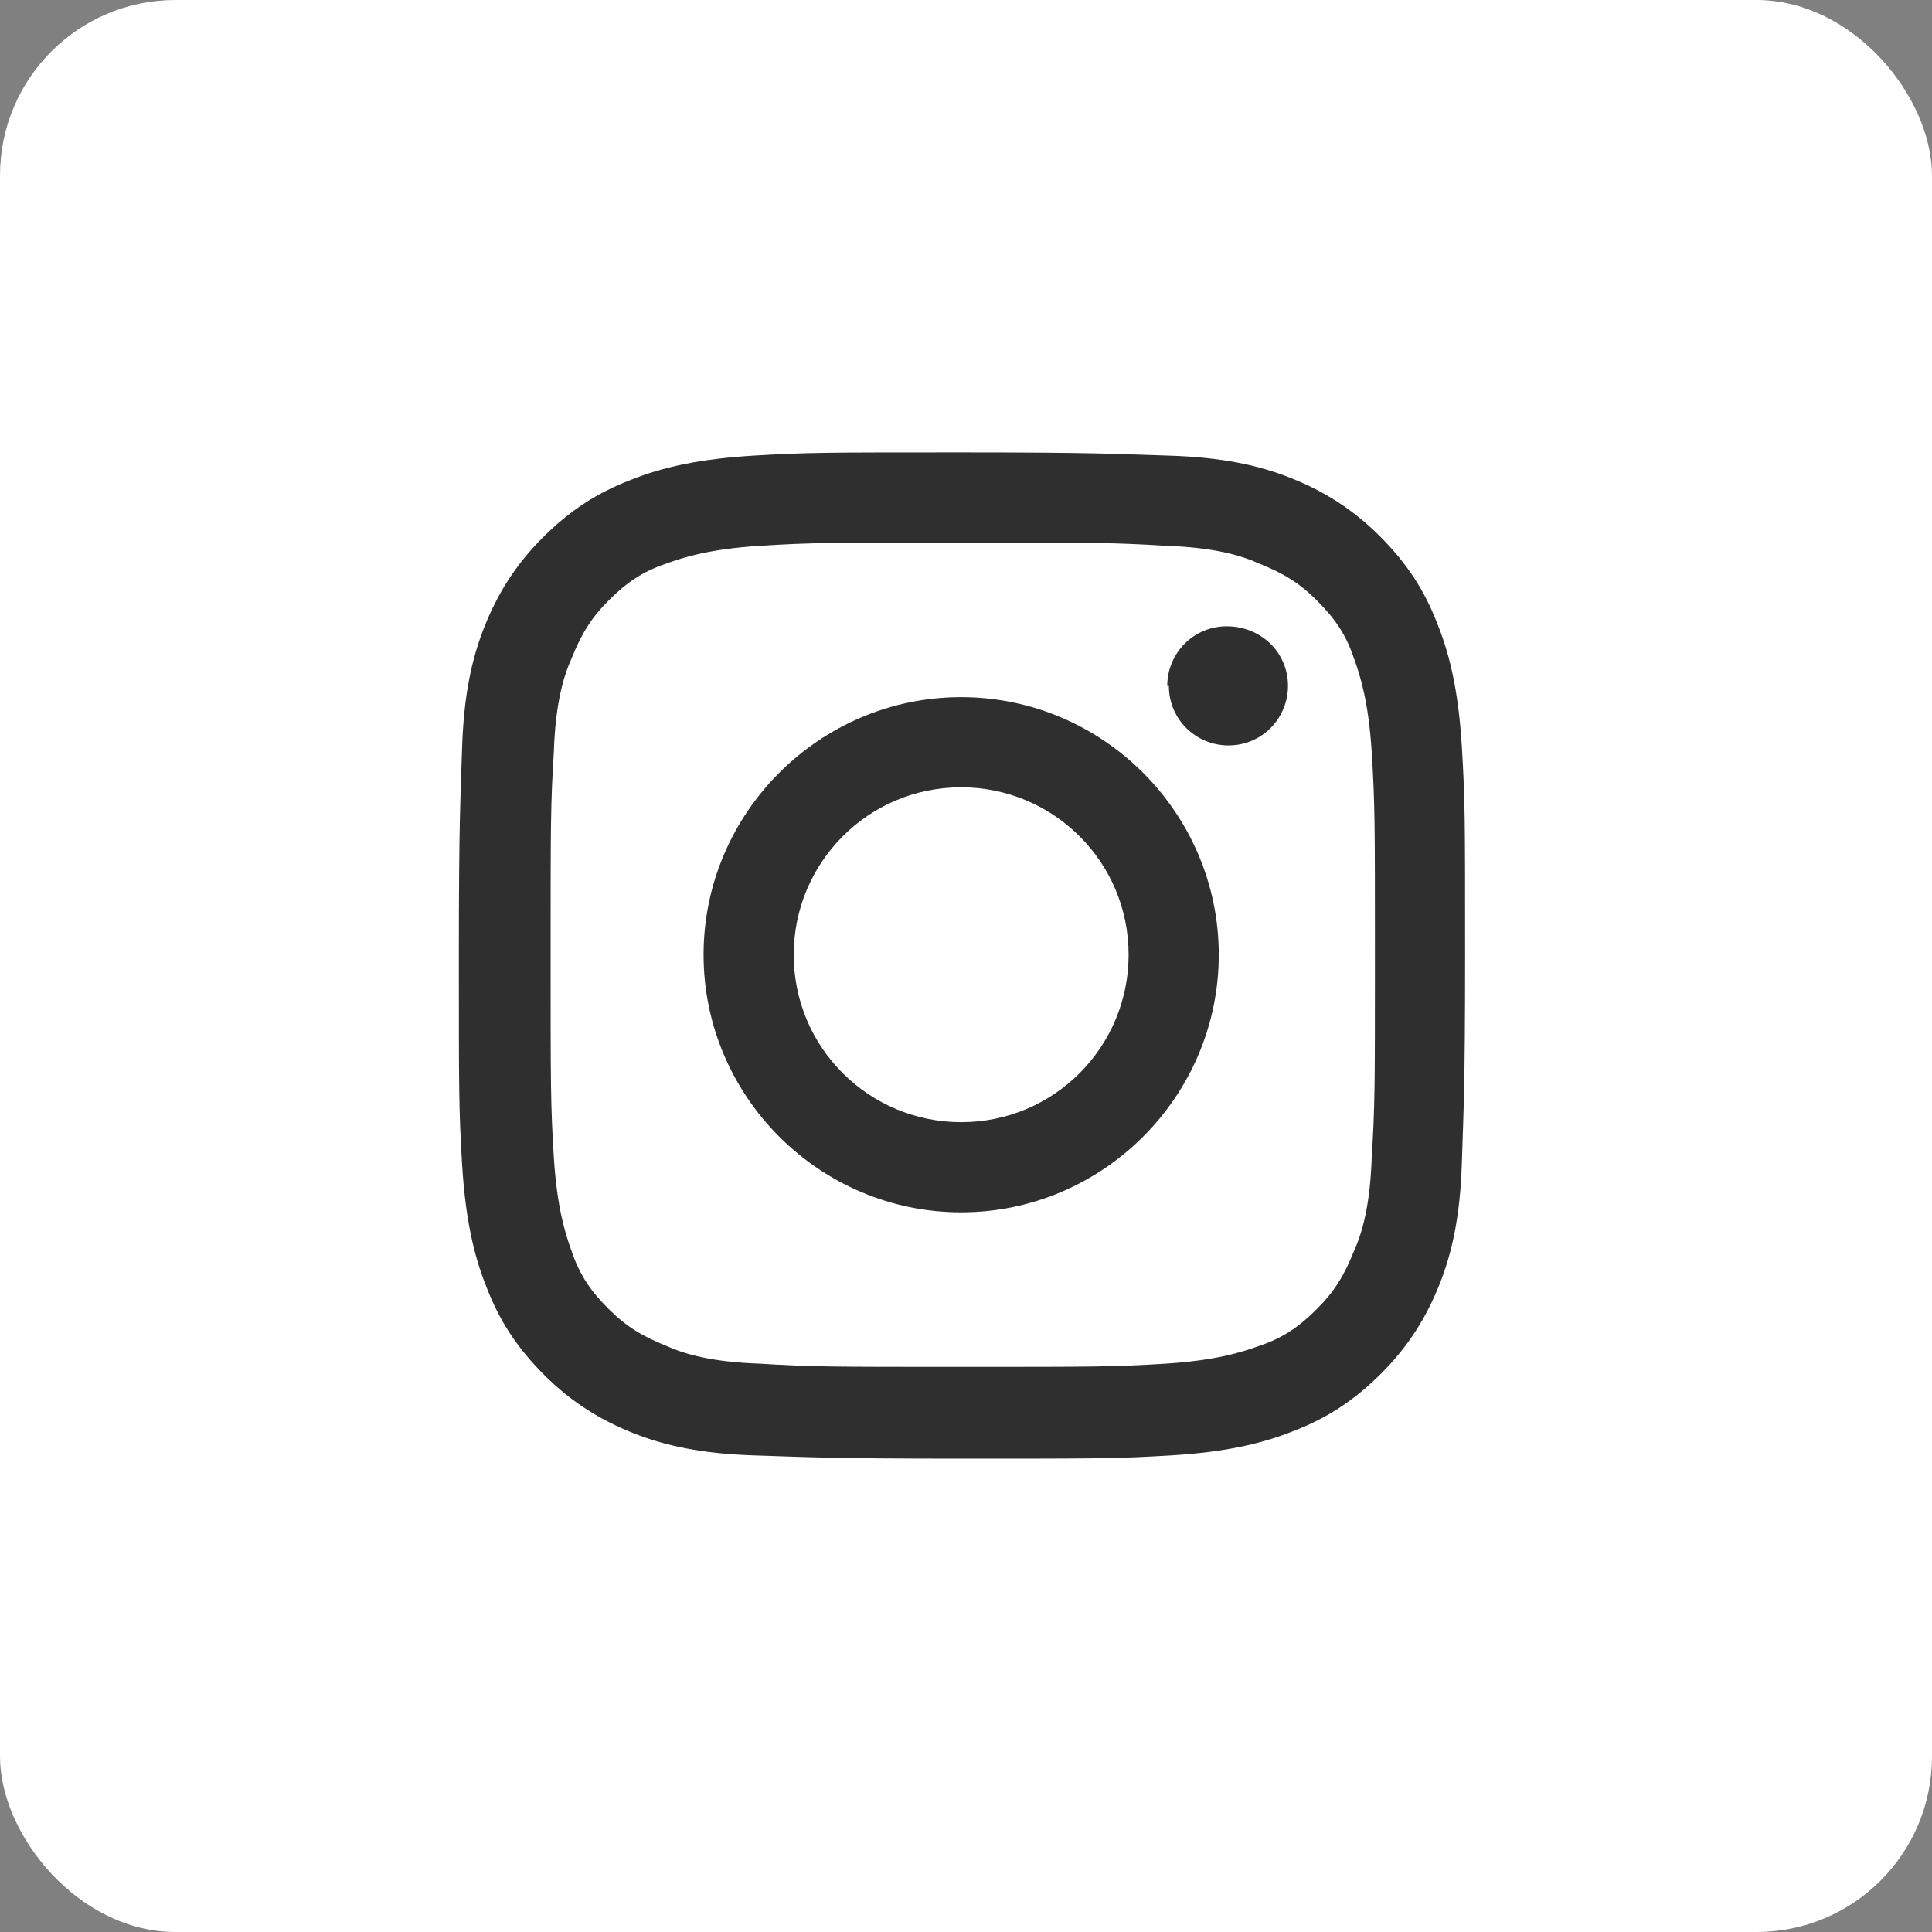 <?xml version="1.0" encoding="UTF-8"?>
<svg xmlns="http://www.w3.org/2000/svg" version="1.1" viewBox="0 0 120 120">
  <rect x="0" y="0" width="120" height="120" fill="#808080" stroke="none"/>
  <defs>
    <style>
      .cls-1 {
        fill: #2f2f2f;
      }

      .cls-2 {
        fill: #fff;
      }
    </style>
  </defs>
  <!-- Generator: Adobe Illustrator 28.7.7, SVG Export Plug-In . SVG Version: 1.2.0 Build 194)  -->
  <g>
    <g id="_レイヤー_1-2" data-name="_レイヤー_1">
      <rect class="cls-2" width="120" height="120" rx="10.9" ry="10.9"/>
      <path class="cls-1" d="M46.8,28.3c-3.3.2-5.6.7-7.6,1.5-2.1.8-3.8,1.9-5.5,3.6-1.7,1.7-2.8,3.5-3.6,5.5-.8,2-1.3,4.3-1.4,7.6-.1,3.3-.2,4.4-.2,12.9,0,8.5,0,9.5.2,12.9.2,3.3.7,5.6,1.5,7.6.8,2.1,1.9,3.8,3.6,5.5,1.7,1.7,3.5,2.8,5.5,3.6,2,.8,4.3,1.3,7.6,1.4,3.3.1,4.4.2,12.9.2,8.5,0,9.5,0,12.9-.2,3.3-.2,5.6-.7,7.6-1.5,2.1-.8,3.8-1.9,5.5-3.6,1.7-1.7,2.8-3.5,3.6-5.5.8-2,1.3-4.3,1.4-7.6.1-3.3.2-4.4.2-12.9,0-8.5,0-9.5-.2-12.9-.2-3.3-.7-5.6-1.5-7.6-.8-2.1-1.9-3.8-3.6-5.5-1.7-1.7-3.5-2.8-5.5-3.6-2-.8-4.3-1.3-7.6-1.4-3.3-.1-4.4-.2-12.9-.2-8.5,0-9.5,0-12.9.2M47.2,84.7c-3-.1-4.7-.6-5.8-1.1-1.5-.6-2.5-1.2-3.6-2.3-1.1-1.1-1.8-2.1-2.3-3.6-.4-1.1-.9-2.7-1.1-5.8-.2-3.3-.2-4.3-.2-12.6,0-8.3,0-9.3.2-12.6.1-3,.6-4.7,1.1-5.8.6-1.5,1.2-2.5,2.3-3.6,1.1-1.1,2.1-1.8,3.6-2.3,1.1-.4,2.7-.9,5.8-1.1,3.3-.2,4.3-.2,12.6-.2,8.3,0,9.3,0,12.6.2,3,.1,4.7.6,5.8,1.1,1.5.6,2.5,1.2,3.6,2.3,1.1,1.1,1.8,2.1,2.3,3.6.4,1.1.9,2.7,1.1,5.8.2,3.3.2,4.3.2,12.6,0,8.3,0,9.3-.2,12.6-.1,3-.6,4.7-1.1,5.8-.6,1.5-1.2,2.5-2.3,3.6-1.1,1.1-2.1,1.8-3.6,2.3-1.1.4-2.7.9-5.8,1.1-3.3.2-4.3.2-12.6.2-8.3,0-9.3,0-12.6-.2M72.6,42.6c0,2.1,1.7,3.7,3.7,3.7,2.1,0,3.7-1.7,3.7-3.7,0-2.1-1.7-3.7-3.8-3.7-2.1,0-3.7,1.7-3.7,3.7M43.7,59.3c0,8.8,7.2,16,16,16,8.8,0,16-7.2,16-16,0-8.8-7.2-16-16-16-8.8,0-16,7.2-16,16M49.3,59.3c0-5.7,4.6-10.4,10.4-10.4,5.7,0,10.4,4.6,10.4,10.4,0,5.7-4.6,10.4-10.4,10.4-5.7,0-10.4-4.6-10.4-10.4"/>
    </g>
  </g>
</svg>